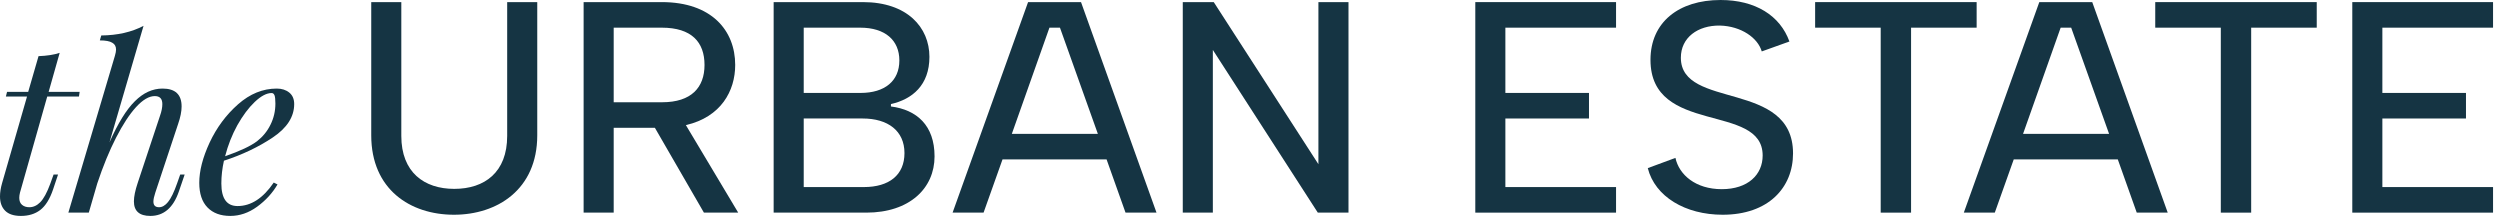 <svg width="266" height="23" viewBox="0 0 266 23" fill="none" xmlns="http://www.w3.org/2000/svg">
<path d="M39.5 0.224H42.7V14.464C42.7 18.336 45.132 20.096 48.332 20.096C51.564 20.096 53.964 18.336 53.964 14.464V0.224H57.164V14.4C57.164 20.16 52.908 22.848 48.3 22.848C43.66 22.848 39.5 20.16 39.5 14.4V0.224Z" fill="#153443"/>
<path d="M70.417 0.224C75.697 0.224 78.225 3.232 78.225 6.912C78.225 9.664 76.721 12.448 72.977 13.312L78.545 22.624H74.897L69.681 13.6H65.297V22.624H62.097V0.224H70.417ZM74.961 6.912C74.961 4.48 73.585 2.944 70.417 2.944H65.297V10.88H70.449C73.553 10.88 74.961 9.312 74.961 6.912Z" fill="#153443"/>
<path d="M99.436 16.64C99.436 20.032 96.779 22.624 92.171 22.624H82.316V0.224H91.82C96.523 0.224 98.891 2.912 98.891 6.048C98.891 9.056 97.067 10.56 94.796 11.072V11.328C97.547 11.68 99.436 13.344 99.436 16.64ZM95.692 6.432C95.692 4.288 94.188 2.944 91.531 2.944H85.516V9.888H91.564C94.156 9.888 95.692 8.608 95.692 6.432ZM96.236 16.288C96.236 13.92 94.475 12.608 91.787 12.608H85.516V19.904H91.915C94.603 19.904 96.236 18.624 96.236 16.288Z" fill="#153443"/>
<path d="M101.356 22.624L109.388 0.224H115.02L123.052 22.624H119.756L117.74 16.96H106.668L104.652 22.624H101.356ZM112.78 2.944H111.66L107.66 14.24H116.812L112.78 2.944Z" fill="#153443"/>
<path d="M143.479 0.224V22.624H140.215L129.047 5.312V22.624H125.847V0.224H129.143L140.279 17.472V0.224H143.479Z" fill="#153443"/>
<path d="M171.948 2.944H160.172V9.888H169.068V12.608H160.172V19.904H171.948V22.624H156.972V0.224H171.948V2.944Z" fill="#153443"/>
<path d="M178.267 16.8C178.651 18.592 180.411 20.128 183.195 20.128C185.979 20.128 187.547 18.592 187.547 16.544C187.547 10.912 175.611 14.432 175.611 6.368C175.611 2.368 178.619 0 183.067 0C186.779 0 189.403 1.664 190.395 4.416L187.451 5.472C187.035 4.032 185.275 2.784 183.003 2.72C180.635 2.688 178.843 4 178.843 6.144C178.843 11.68 190.779 8.48 190.779 16.32C190.779 19.968 188.155 22.848 183.291 22.848C179.323 22.848 176.091 20.928 175.323 17.888L178.267 16.8Z" fill="#153443"/>
<path d="M193.13 0.224H210.314V2.944H203.338V22.624H200.106V2.944H193.13V0.224Z" fill="#153443"/>
<path d="M208.95 22.624L216.982 0.224H222.614L230.646 22.624H227.35L225.334 16.96H214.262L212.246 22.624H208.95ZM220.374 2.944H219.254L215.254 14.24H224.406L220.374 2.944Z" fill="#153443"/>
<path d="M229.318 0.224H246.501V2.944H239.525V22.624H236.294V2.944H229.318V0.224Z" fill="#153443"/>
<path d="M265.26 2.944H253.484V9.888H262.38V12.608H253.484V19.904H265.26V22.624H250.284V0.224H265.26V2.944Z" fill="#153443"/>
<path d="M2.125 20.499C2.075 20.699 2.05 20.882 2.05 21.049C2.05 21.382 2.15 21.632 2.35 21.799C2.55 21.966 2.808 22.049 3.125 22.049C3.542 22.049 3.925 21.874 4.275 21.524C4.642 21.157 5 20.499 5.35 19.549L5.7 18.574H6.175L5.65 20.149C5.3 21.182 4.842 21.916 4.275 22.349C3.725 22.766 3.042 22.974 2.225 22.974C1.475 22.974 0.917 22.791 0.55 22.424C0.183 22.057 0 21.549 0 20.899C0 20.466 0.075 19.991 0.225 19.474L2.875 10.274H0.625L0.75 9.774H3L4.1 5.974C5 5.941 5.75 5.824 6.35 5.624L5.175 9.774H8.475L8.4 10.274H5.025L2.125 20.499Z" fill="#153443"/>
<path d="M19.648 18.574L19.023 20.399C18.423 22.116 17.415 22.974 15.998 22.974C14.832 22.974 14.248 22.457 14.248 21.424C14.248 20.924 14.382 20.274 14.648 19.474L17.023 12.324C17.19 11.857 17.273 11.441 17.273 11.074C17.273 10.507 17.007 10.224 16.473 10.224C15.857 10.224 15.19 10.616 14.473 11.399C13.773 12.166 13.065 13.249 12.348 14.649C11.632 16.049 10.965 17.674 10.348 19.524L9.448 22.624H7.273L12.223 5.949C12.307 5.666 12.348 5.441 12.348 5.274C12.348 4.941 12.215 4.699 11.948 4.549C11.682 4.382 11.24 4.299 10.623 4.299L10.773 3.774C12.507 3.757 14.007 3.416 15.273 2.749L11.648 15.149C12.548 13.116 13.448 11.657 14.348 10.774C15.248 9.874 16.232 9.424 17.298 9.424C18.648 9.424 19.323 10.057 19.323 11.324C19.323 11.857 19.198 12.482 18.948 13.199L16.523 20.499C16.39 20.899 16.323 21.216 16.323 21.449C16.323 21.849 16.523 22.049 16.923 22.049C17.257 22.049 17.573 21.866 17.873 21.499C18.19 21.116 18.515 20.449 18.848 19.499L19.173 18.574H19.648Z" fill="#153443"/>
<path d="M31.302 11.074C31.302 12.424 30.543 13.607 29.027 14.624C27.51 15.641 25.777 16.466 23.827 17.099C23.643 17.932 23.552 18.741 23.552 19.524C23.552 21.124 24.127 21.924 25.277 21.924C26.71 21.924 27.993 21.091 29.127 19.424L29.527 19.624C28.993 20.541 28.268 21.332 27.352 21.999C26.452 22.649 25.502 22.974 24.502 22.974C23.468 22.974 22.66 22.674 22.077 22.074C21.493 21.474 21.202 20.599 21.202 19.449C21.202 18.182 21.568 16.757 22.302 15.174C23.052 13.574 24.06 12.216 25.327 11.099C26.593 9.982 27.968 9.424 29.452 9.424C29.985 9.424 30.427 9.566 30.777 9.849C31.127 10.132 31.302 10.541 31.302 11.074ZM28.902 9.899C28.368 9.899 27.768 10.216 27.102 10.849C26.452 11.466 25.835 12.291 25.252 13.324C24.685 14.357 24.252 15.457 23.952 16.624C25.535 16.074 26.668 15.541 27.352 15.024C27.968 14.541 28.443 13.957 28.777 13.274C29.127 12.574 29.302 11.824 29.302 11.024C29.302 10.574 29.268 10.274 29.202 10.124C29.135 9.974 29.035 9.899 28.902 9.899Z" fill="#153443"/>
</svg>
